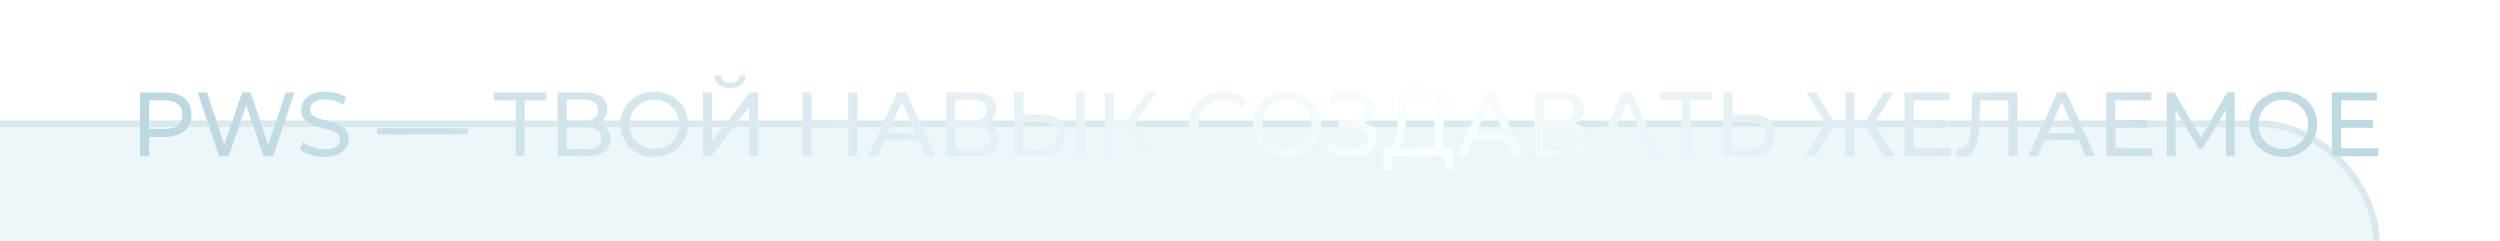 <?xml version="1.0" encoding="UTF-8"?> <svg xmlns="http://www.w3.org/2000/svg" width="384" height="37" viewBox="0 0 384 37" fill="none"> <g filter="url(#filter0_bi_2049_527)"> <rect width="384" height="37" rx="18.5" fill="#49A2C2" fill-opacity="0.1"></rect> <rect x="0.5" y="0.5" width="383" height="36" rx="18" stroke="#BBD7E1" stroke-opacity="0.4"></rect> </g> <path d="M21.507 24V14.2H25.329C26.188 14.2 26.92 14.335 27.527 14.606C28.134 14.877 28.6 15.269 28.927 15.782C29.254 16.295 29.417 16.907 29.417 17.616C29.417 18.325 29.254 18.937 28.927 19.45C28.6 19.954 28.134 20.346 27.527 20.626C26.92 20.897 26.188 21.032 25.329 21.032H22.277L22.907 20.374V24H21.507ZM22.907 20.514L22.277 19.814H25.287C26.183 19.814 26.86 19.623 27.317 19.24C27.784 18.857 28.017 18.316 28.017 17.616C28.017 16.916 27.784 16.375 27.317 15.992C26.86 15.609 26.183 15.418 25.287 15.418H22.277L22.907 14.718V20.514ZM33.632 24L30.356 14.2H31.798L34.808 23.244H34.08L37.202 14.2H38.49L41.542 23.244H40.842L43.894 14.2H45.224L41.948 24H40.478L37.622 15.614H38L35.13 24H33.632ZM49.793 24.112C49.046 24.112 48.332 24 47.651 23.776C46.969 23.543 46.433 23.244 46.041 22.88L46.559 21.788C46.932 22.115 47.408 22.385 47.987 22.6C48.566 22.815 49.167 22.922 49.793 22.922C50.362 22.922 50.824 22.857 51.179 22.726C51.533 22.595 51.795 22.418 51.963 22.194C52.131 21.961 52.215 21.699 52.215 21.41C52.215 21.074 52.103 20.803 51.879 20.598C51.664 20.393 51.38 20.229 51.025 20.108C50.679 19.977 50.297 19.865 49.877 19.772C49.457 19.679 49.032 19.571 48.603 19.45C48.183 19.319 47.795 19.156 47.441 18.96C47.096 18.764 46.816 18.503 46.601 18.176C46.386 17.84 46.279 17.411 46.279 16.888C46.279 16.384 46.41 15.922 46.671 15.502C46.941 15.073 47.352 14.732 47.903 14.48C48.463 14.219 49.172 14.088 50.031 14.088C50.6 14.088 51.165 14.163 51.725 14.312C52.285 14.461 52.77 14.676 53.181 14.956L52.719 16.076C52.299 15.796 51.855 15.595 51.389 15.474C50.922 15.343 50.469 15.278 50.031 15.278C49.48 15.278 49.028 15.348 48.673 15.488C48.318 15.628 48.057 15.815 47.889 16.048C47.73 16.281 47.651 16.543 47.651 16.832C47.651 17.177 47.758 17.453 47.973 17.658C48.197 17.863 48.481 18.027 48.827 18.148C49.181 18.269 49.569 18.381 49.989 18.484C50.409 18.577 50.829 18.685 51.249 18.806C51.678 18.927 52.066 19.086 52.411 19.282C52.766 19.478 53.05 19.739 53.265 20.066C53.48 20.393 53.587 20.813 53.587 21.326C53.587 21.821 53.452 22.283 53.181 22.712C52.91 23.132 52.49 23.473 51.921 23.734C51.361 23.986 50.651 24.112 49.793 24.112ZM57.922 20.626V19.688H71.922V20.626H57.922ZM79.21 24V15.054L79.56 15.418H75.864V14.2H83.942V15.418H80.246L80.582 15.054V24H79.21ZM85.643 24V14.2H89.857C90.921 14.2 91.757 14.415 92.363 14.844C92.97 15.273 93.273 15.899 93.273 16.72C93.273 17.523 92.984 18.139 92.405 18.568C91.826 18.988 91.066 19.198 90.123 19.198L90.375 18.778C91.467 18.778 92.302 18.997 92.881 19.436C93.469 19.865 93.763 20.495 93.763 21.326C93.763 22.166 93.455 22.824 92.839 23.3C92.233 23.767 91.327 24 90.123 24H85.643ZM87.029 22.894H90.095C90.842 22.894 91.402 22.759 91.775 22.488C92.158 22.208 92.349 21.783 92.349 21.214C92.349 20.645 92.158 20.229 91.775 19.968C91.402 19.707 90.842 19.576 90.095 19.576H87.029V22.894ZM87.029 18.512H89.759C90.441 18.512 90.959 18.377 91.313 18.106C91.677 17.835 91.859 17.439 91.859 16.916C91.859 16.384 91.677 15.983 91.313 15.712C90.959 15.441 90.441 15.306 89.759 15.306H87.029V18.512ZM100.512 24.112C99.766 24.112 99.07 23.986 98.426 23.734C97.791 23.482 97.241 23.132 96.774 22.684C96.308 22.227 95.944 21.695 95.682 21.088C95.421 20.481 95.29 19.819 95.29 19.1C95.29 18.381 95.421 17.719 95.682 17.112C95.944 16.505 96.308 15.978 96.774 15.53C97.241 15.073 97.791 14.718 98.426 14.466C99.061 14.214 99.756 14.088 100.512 14.088C101.259 14.088 101.945 14.214 102.57 14.466C103.205 14.709 103.756 15.059 104.222 15.516C104.698 15.964 105.062 16.491 105.314 17.098C105.576 17.705 105.706 18.372 105.706 19.1C105.706 19.828 105.576 20.495 105.314 21.102C105.062 21.709 104.698 22.241 104.222 22.698C103.756 23.146 103.205 23.496 102.57 23.748C101.945 23.991 101.259 24.112 100.512 24.112ZM100.512 22.866C101.054 22.866 101.553 22.773 102.01 22.586C102.477 22.399 102.878 22.138 103.214 21.802C103.56 21.457 103.826 21.055 104.012 20.598C104.208 20.141 104.306 19.641 104.306 19.1C104.306 18.559 104.208 18.059 104.012 17.602C103.826 17.145 103.56 16.748 103.214 16.412C102.878 16.067 102.477 15.801 102.01 15.614C101.553 15.427 101.054 15.334 100.512 15.334C99.962 15.334 99.453 15.427 98.986 15.614C98.529 15.801 98.127 16.067 97.782 16.412C97.437 16.748 97.166 17.145 96.97 17.602C96.784 18.059 96.69 18.559 96.69 19.1C96.69 19.641 96.784 20.141 96.97 20.598C97.166 21.055 97.437 21.457 97.782 21.802C98.127 22.138 98.529 22.399 98.986 22.586C99.453 22.773 99.962 22.866 100.512 22.866ZM107.969 24V14.2H109.355V21.76L115.151 14.2H116.439V24H115.067V16.454L109.257 24H107.969ZM112.183 13.514C111.418 13.514 110.825 13.346 110.405 13.01C109.995 12.674 109.785 12.203 109.775 11.596H110.769C110.779 11.96 110.909 12.245 111.161 12.45C111.413 12.646 111.754 12.744 112.183 12.744C112.603 12.744 112.939 12.646 113.191 12.45C113.453 12.245 113.588 11.96 113.597 11.596H114.577C114.568 12.203 114.353 12.674 113.933 13.01C113.523 13.346 112.939 13.514 112.183 13.514ZM130.283 14.2H131.683V24H130.283V14.2ZM124.655 24H123.255V14.2H124.655V24ZM130.409 19.632H124.515V18.414H130.409V19.632ZM133.381 24L137.819 14.2H139.205L143.657 24H142.187L138.225 14.984H138.785L134.823 24H133.381ZM135.271 21.55L135.649 20.43H141.165L141.571 21.55H135.271ZM145.348 24V14.2H149.562C150.626 14.2 151.462 14.415 152.068 14.844C152.675 15.273 152.978 15.899 152.978 16.72C152.978 17.523 152.689 18.139 152.11 18.568C151.532 18.988 150.771 19.198 149.828 19.198L150.08 18.778C151.172 18.778 152.008 18.997 152.586 19.436C153.174 19.865 153.468 20.495 153.468 21.326C153.468 22.166 153.16 22.824 152.544 23.3C151.938 23.767 151.032 24 149.828 24H145.348ZM146.734 22.894H149.8C150.547 22.894 151.107 22.759 151.48 22.488C151.863 22.208 152.054 21.783 152.054 21.214C152.054 20.645 151.863 20.229 151.48 19.968C151.107 19.707 150.547 19.576 149.8 19.576H146.734V22.894ZM146.734 18.512H149.464C150.146 18.512 150.664 18.377 151.018 18.106C151.382 17.835 151.564 17.439 151.564 16.916C151.564 16.384 151.382 15.983 151.018 15.712C150.664 15.441 150.146 15.306 149.464 15.306H146.734V18.512ZM160.105 17.616C161.263 17.616 162.154 17.877 162.779 18.4C163.405 18.913 163.717 19.683 163.717 20.71C163.717 21.793 163.377 22.614 162.695 23.174C162.023 23.725 161.076 24 159.853 24H155.807V14.2H157.193V17.616H160.105ZM159.797 22.894C160.609 22.894 161.23 22.712 161.659 22.348C162.098 21.984 162.317 21.447 162.317 20.738C162.317 20.047 162.103 19.539 161.673 19.212C161.244 18.885 160.619 18.722 159.797 18.722H157.193V22.894H159.797ZM165.271 24V14.2H166.657V24H165.271ZM176.306 24L172.75 19.17L173.884 18.47L177.902 24H176.306ZM169.712 24V14.2H171.084V24H169.712ZM170.664 19.688V18.456H173.842V19.688H170.664ZM174.01 19.254L172.722 19.058L176.236 14.2H177.734L174.01 19.254ZM187.806 24.112C187.06 24.112 186.369 23.991 185.734 23.748C185.109 23.496 184.563 23.146 184.096 22.698C183.639 22.241 183.28 21.709 183.018 21.102C182.757 20.495 182.626 19.828 182.626 19.1C182.626 18.372 182.757 17.705 183.018 17.098C183.28 16.491 183.644 15.964 184.11 15.516C184.577 15.059 185.123 14.709 185.748 14.466C186.383 14.214 187.074 14.088 187.82 14.088C188.576 14.088 189.272 14.219 189.906 14.48C190.55 14.732 191.096 15.11 191.544 15.614L190.634 16.496C190.261 16.104 189.841 15.815 189.374 15.628C188.908 15.432 188.408 15.334 187.876 15.334C187.326 15.334 186.812 15.427 186.336 15.614C185.87 15.801 185.464 16.062 185.118 16.398C184.773 16.734 184.502 17.135 184.306 17.602C184.12 18.059 184.026 18.559 184.026 19.1C184.026 19.641 184.12 20.145 184.306 20.612C184.502 21.069 184.773 21.466 185.118 21.802C185.464 22.138 185.87 22.399 186.336 22.586C186.812 22.773 187.326 22.866 187.876 22.866C188.408 22.866 188.908 22.773 189.374 22.586C189.841 22.39 190.261 22.091 190.634 21.69L191.544 22.572C191.096 23.076 190.55 23.459 189.906 23.72C189.272 23.981 188.572 24.112 187.806 24.112ZM197.678 24.112C196.932 24.112 196.236 23.986 195.592 23.734C194.958 23.482 194.407 23.132 193.94 22.684C193.474 22.227 193.11 21.695 192.848 21.088C192.587 20.481 192.456 19.819 192.456 19.1C192.456 18.381 192.587 17.719 192.848 17.112C193.11 16.505 193.474 15.978 193.94 15.53C194.407 15.073 194.958 14.718 195.592 14.466C196.227 14.214 196.922 14.088 197.678 14.088C198.425 14.088 199.111 14.214 199.736 14.466C200.371 14.709 200.922 15.059 201.388 15.516C201.864 15.964 202.228 16.491 202.48 17.098C202.742 17.705 202.872 18.372 202.872 19.1C202.872 19.828 202.742 20.495 202.48 21.102C202.228 21.709 201.864 22.241 201.388 22.698C200.922 23.146 200.371 23.496 199.736 23.748C199.111 23.991 198.425 24.112 197.678 24.112ZM197.678 22.866C198.22 22.866 198.719 22.773 199.176 22.586C199.643 22.399 200.044 22.138 200.38 21.802C200.726 21.457 200.992 21.055 201.178 20.598C201.374 20.141 201.472 19.641 201.472 19.1C201.472 18.559 201.374 18.059 201.178 17.602C200.992 17.145 200.726 16.748 200.38 16.412C200.044 16.067 199.643 15.801 199.176 15.614C198.719 15.427 198.22 15.334 197.678 15.334C197.128 15.334 196.619 15.427 196.152 15.614C195.695 15.801 195.294 16.067 194.948 16.412C194.603 16.748 194.332 17.145 194.136 17.602C193.95 18.059 193.856 18.559 193.856 19.1C193.856 19.641 193.95 20.141 194.136 20.598C194.332 21.055 194.603 21.457 194.948 21.802C195.294 22.138 195.695 22.399 196.152 22.586C196.619 22.773 197.128 22.866 197.678 22.866ZM203.784 22.936L204.274 21.9C204.703 22.236 205.175 22.488 205.688 22.656C206.211 22.824 206.729 22.913 207.242 22.922C207.755 22.922 208.227 22.852 208.656 22.712C209.095 22.572 209.445 22.362 209.706 22.082C209.967 21.802 210.098 21.457 210.098 21.046C210.098 20.542 209.893 20.159 209.482 19.898C209.081 19.637 208.521 19.506 207.802 19.506H205.618V18.372H207.704C208.329 18.372 208.815 18.246 209.16 17.994C209.515 17.733 209.692 17.373 209.692 16.916C209.692 16.571 209.585 16.281 209.37 16.048C209.165 15.805 208.88 15.623 208.516 15.502C208.161 15.381 207.755 15.32 207.298 15.32C206.85 15.311 206.388 15.371 205.912 15.502C205.436 15.623 204.979 15.819 204.54 16.09L204.092 14.942C204.689 14.606 205.31 14.373 205.954 14.242C206.607 14.102 207.237 14.06 207.844 14.116C208.451 14.163 208.997 14.303 209.482 14.536C209.977 14.76 210.369 15.059 210.658 15.432C210.957 15.796 211.106 16.235 211.106 16.748C211.106 17.215 210.985 17.63 210.742 17.994C210.499 18.349 210.163 18.624 209.734 18.82C209.305 19.007 208.805 19.1 208.236 19.1L208.292 18.722C208.945 18.722 209.51 18.829 209.986 19.044C210.471 19.249 210.845 19.543 211.106 19.926C211.377 20.309 211.512 20.752 211.512 21.256C211.512 21.732 211.391 22.157 211.148 22.53C210.905 22.894 210.574 23.202 210.154 23.454C209.743 23.697 209.272 23.874 208.74 23.986C208.217 24.098 207.667 24.135 207.088 24.098C206.509 24.061 205.935 23.949 205.366 23.762C204.806 23.575 204.279 23.3 203.784 22.936ZM220.354 23.342V15.418H216.056L215.986 17.476C215.958 18.167 215.912 18.829 215.846 19.464C215.79 20.099 215.706 20.673 215.594 21.186C215.482 21.69 215.324 22.105 215.118 22.432C214.922 22.759 214.67 22.959 214.362 23.034L212.85 22.782C213.214 22.81 213.513 22.689 213.746 22.418C213.989 22.138 214.176 21.751 214.306 21.256C214.446 20.752 214.549 20.169 214.614 19.506C214.68 18.834 214.726 18.115 214.754 17.35L214.852 14.2H221.74V23.342H220.354ZM212.5 26.142L212.514 22.782H223.182V26.142H221.88V24H213.816L213.802 26.142H212.5ZM223.738 24L228.176 14.2H229.562L234.014 24H232.544L228.582 14.984H229.142L225.18 24H223.738ZM225.628 21.55L226.006 20.43H231.522L231.928 21.55H225.628ZM235.706 24V14.2H239.92C240.984 14.2 241.819 14.415 242.426 14.844C243.032 15.273 243.336 15.899 243.336 16.72C243.336 17.523 243.046 18.139 242.468 18.568C241.889 18.988 241.128 19.198 240.186 19.198L240.438 18.778C241.53 18.778 242.365 18.997 242.944 19.436C243.532 19.865 243.826 20.495 243.826 21.326C243.826 22.166 243.518 22.824 242.902 23.3C242.295 23.767 241.39 24 240.186 24H235.706ZM237.092 22.894H240.158C240.904 22.894 241.464 22.759 241.838 22.488C242.22 22.208 242.412 21.783 242.412 21.214C242.412 20.645 242.22 20.229 241.838 19.968C241.464 19.707 240.904 19.576 240.158 19.576H237.092V22.894ZM237.092 18.512H239.822C240.503 18.512 241.021 18.377 241.376 18.106C241.74 17.835 241.922 17.439 241.922 16.916C241.922 16.384 241.74 15.983 241.376 15.712C241.021 15.441 240.503 15.306 239.822 15.306H237.092V18.512ZM244.807 24L249.245 14.2H250.631L255.083 24H253.613L249.651 14.984H250.211L246.249 24H244.807ZM246.697 21.55L247.075 20.43H252.591L252.997 21.55H246.697ZM258.284 24V15.054L258.634 15.418H254.938V14.2H263.016V15.418H259.32L259.656 15.054V24H258.284ZM269.015 17.616C270.173 17.616 271.064 17.877 271.689 18.4C272.315 18.913 272.627 19.683 272.627 20.71C272.627 21.793 272.287 22.614 271.605 23.174C270.933 23.725 269.986 24 268.763 24H264.717V14.2H266.103V17.616H269.015ZM268.707 22.894C269.519 22.894 270.14 22.712 270.569 22.348C271.008 21.984 271.227 21.447 271.227 20.738C271.227 20.047 271.013 19.539 270.583 19.212C270.154 18.885 269.529 18.722 268.707 18.722H266.103V22.894H268.707ZM289.434 24L286.368 19.17L287.544 18.47L291.072 24H289.434ZM284.408 19.688V18.456H287.278V19.688H284.408ZM287.628 19.254L286.326 19.058L289.336 14.2H290.834L287.628 19.254ZM278.836 24H277.198L280.712 18.47L281.902 19.17L278.836 24ZM284.828 24H283.456V14.2H284.828V24ZM283.876 19.688H280.992V18.456H283.876V19.688ZM280.656 19.254L277.436 14.2H278.934L281.93 19.058L280.656 19.254ZM293.814 18.428H298.854V19.618H293.814V18.428ZM293.94 22.782H299.652V24H292.54V14.2H299.456V15.418H293.94V22.782ZM301.388 24.112C301.248 24.112 301.108 24.103 300.968 24.084C300.828 24.065 300.674 24.037 300.506 24L300.604 22.754C300.754 22.791 300.903 22.81 301.052 22.81C301.463 22.81 301.79 22.647 302.032 22.32C302.275 21.993 302.452 21.499 302.564 20.836C302.686 20.173 302.765 19.338 302.802 18.33L302.956 14.2H309.858V24H308.486V15.054L308.822 15.418H303.852L304.16 15.04L304.048 18.288C304.02 19.259 303.955 20.108 303.852 20.836C303.75 21.564 303.596 22.171 303.39 22.656C303.185 23.141 302.919 23.505 302.592 23.748C302.275 23.991 301.874 24.112 301.388 24.112ZM311.553 24L315.991 14.2H317.377L321.829 24H320.359L316.397 14.984H316.957L312.995 24H311.553ZM313.443 21.55L313.821 20.43H319.337L319.743 21.55H313.443ZM324.794 18.428H329.834V19.618H324.794V18.428ZM324.92 22.782H330.632V24H323.52V14.2H330.436V15.418H324.92V22.782ZM332.831 24V14.2H333.979L338.375 21.606H337.759L342.099 14.2H343.247L343.261 24H341.917L341.903 16.314H342.225L338.361 22.81H337.717L333.825 16.314H334.175V24H332.831ZM350.721 24.112C349.974 24.112 349.279 23.986 348.635 23.734C348 23.482 347.45 23.132 346.983 22.684C346.516 22.227 346.152 21.695 345.891 21.088C345.63 20.481 345.499 19.819 345.499 19.1C345.499 18.381 345.63 17.719 345.891 17.112C346.152 16.505 346.516 15.978 346.983 15.53C347.45 15.073 348 14.718 348.635 14.466C349.27 14.214 349.965 14.088 350.721 14.088C351.468 14.088 352.154 14.214 352.779 14.466C353.414 14.709 353.964 15.059 354.431 15.516C354.907 15.964 355.271 16.491 355.523 17.098C355.784 17.705 355.915 18.372 355.915 19.1C355.915 19.828 355.784 20.495 355.523 21.102C355.271 21.709 354.907 22.241 354.431 22.698C353.964 23.146 353.414 23.496 352.779 23.748C352.154 23.991 351.468 24.112 350.721 24.112ZM350.721 22.866C351.262 22.866 351.762 22.773 352.219 22.586C352.686 22.399 353.087 22.138 353.423 21.802C353.768 21.457 354.034 21.055 354.221 20.598C354.417 20.141 354.515 19.641 354.515 19.1C354.515 18.559 354.417 18.059 354.221 17.602C354.034 17.145 353.768 16.748 353.423 16.412C353.087 16.067 352.686 15.801 352.219 15.614C351.762 15.427 351.262 15.334 350.721 15.334C350.17 15.334 349.662 15.427 349.195 15.614C348.738 15.801 348.336 16.067 347.991 16.412C347.646 16.748 347.375 17.145 347.179 17.602C346.992 18.059 346.899 18.559 346.899 19.1C346.899 19.641 346.992 20.141 347.179 20.598C347.375 21.055 347.646 21.457 347.991 21.802C348.336 22.138 348.738 22.399 349.195 22.586C349.662 22.773 350.17 22.866 350.721 22.866ZM359.452 18.428H364.492V19.618H359.452V18.428ZM359.578 22.782H365.29V24H358.178V14.2H365.094V15.418H359.578V22.782Z" fill="#FAFEFF"></path> <path d="M21.507 24V14.2H25.329C26.188 14.2 26.92 14.335 27.527 14.606C28.134 14.877 28.6 15.269 28.927 15.782C29.254 16.295 29.417 16.907 29.417 17.616C29.417 18.325 29.254 18.937 28.927 19.45C28.6 19.954 28.134 20.346 27.527 20.626C26.92 20.897 26.188 21.032 25.329 21.032H22.277L22.907 20.374V24H21.507ZM22.907 20.514L22.277 19.814H25.287C26.183 19.814 26.86 19.623 27.317 19.24C27.784 18.857 28.017 18.316 28.017 17.616C28.017 16.916 27.784 16.375 27.317 15.992C26.86 15.609 26.183 15.418 25.287 15.418H22.277L22.907 14.718V20.514ZM33.632 24L30.356 14.2H31.798L34.808 23.244H34.08L37.202 14.2H38.49L41.542 23.244H40.842L43.894 14.2H45.224L41.948 24H40.478L37.622 15.614H38L35.13 24H33.632ZM49.793 24.112C49.046 24.112 48.332 24 47.651 23.776C46.969 23.543 46.433 23.244 46.041 22.88L46.559 21.788C46.932 22.115 47.408 22.385 47.987 22.6C48.566 22.815 49.167 22.922 49.793 22.922C50.362 22.922 50.824 22.857 51.179 22.726C51.533 22.595 51.795 22.418 51.963 22.194C52.131 21.961 52.215 21.699 52.215 21.41C52.215 21.074 52.103 20.803 51.879 20.598C51.664 20.393 51.38 20.229 51.025 20.108C50.679 19.977 50.297 19.865 49.877 19.772C49.457 19.679 49.032 19.571 48.603 19.45C48.183 19.319 47.795 19.156 47.441 18.96C47.096 18.764 46.816 18.503 46.601 18.176C46.386 17.84 46.279 17.411 46.279 16.888C46.279 16.384 46.41 15.922 46.671 15.502C46.941 15.073 47.352 14.732 47.903 14.48C48.463 14.219 49.172 14.088 50.031 14.088C50.6 14.088 51.165 14.163 51.725 14.312C52.285 14.461 52.77 14.676 53.181 14.956L52.719 16.076C52.299 15.796 51.855 15.595 51.389 15.474C50.922 15.343 50.469 15.278 50.031 15.278C49.48 15.278 49.028 15.348 48.673 15.488C48.318 15.628 48.057 15.815 47.889 16.048C47.73 16.281 47.651 16.543 47.651 16.832C47.651 17.177 47.758 17.453 47.973 17.658C48.197 17.863 48.481 18.027 48.827 18.148C49.181 18.269 49.569 18.381 49.989 18.484C50.409 18.577 50.829 18.685 51.249 18.806C51.678 18.927 52.066 19.086 52.411 19.282C52.766 19.478 53.05 19.739 53.265 20.066C53.48 20.393 53.587 20.813 53.587 21.326C53.587 21.821 53.452 22.283 53.181 22.712C52.91 23.132 52.49 23.473 51.921 23.734C51.361 23.986 50.651 24.112 49.793 24.112ZM57.922 20.626V19.688H71.922V20.626H57.922ZM79.21 24V15.054L79.56 15.418H75.864V14.2H83.942V15.418H80.246L80.582 15.054V24H79.21ZM85.643 24V14.2H89.857C90.921 14.2 91.757 14.415 92.363 14.844C92.97 15.273 93.273 15.899 93.273 16.72C93.273 17.523 92.984 18.139 92.405 18.568C91.826 18.988 91.066 19.198 90.123 19.198L90.375 18.778C91.467 18.778 92.302 18.997 92.881 19.436C93.469 19.865 93.763 20.495 93.763 21.326C93.763 22.166 93.455 22.824 92.839 23.3C92.233 23.767 91.327 24 90.123 24H85.643ZM87.029 22.894H90.095C90.842 22.894 91.402 22.759 91.775 22.488C92.158 22.208 92.349 21.783 92.349 21.214C92.349 20.645 92.158 20.229 91.775 19.968C91.402 19.707 90.842 19.576 90.095 19.576H87.029V22.894ZM87.029 18.512H89.759C90.441 18.512 90.959 18.377 91.313 18.106C91.677 17.835 91.859 17.439 91.859 16.916C91.859 16.384 91.677 15.983 91.313 15.712C90.959 15.441 90.441 15.306 89.759 15.306H87.029V18.512ZM100.512 24.112C99.766 24.112 99.07 23.986 98.426 23.734C97.791 23.482 97.241 23.132 96.774 22.684C96.308 22.227 95.944 21.695 95.682 21.088C95.421 20.481 95.29 19.819 95.29 19.1C95.29 18.381 95.421 17.719 95.682 17.112C95.944 16.505 96.308 15.978 96.774 15.53C97.241 15.073 97.791 14.718 98.426 14.466C99.061 14.214 99.756 14.088 100.512 14.088C101.259 14.088 101.945 14.214 102.57 14.466C103.205 14.709 103.756 15.059 104.222 15.516C104.698 15.964 105.062 16.491 105.314 17.098C105.576 17.705 105.706 18.372 105.706 19.1C105.706 19.828 105.576 20.495 105.314 21.102C105.062 21.709 104.698 22.241 104.222 22.698C103.756 23.146 103.205 23.496 102.57 23.748C101.945 23.991 101.259 24.112 100.512 24.112ZM100.512 22.866C101.054 22.866 101.553 22.773 102.01 22.586C102.477 22.399 102.878 22.138 103.214 21.802C103.56 21.457 103.826 21.055 104.012 20.598C104.208 20.141 104.306 19.641 104.306 19.1C104.306 18.559 104.208 18.059 104.012 17.602C103.826 17.145 103.56 16.748 103.214 16.412C102.878 16.067 102.477 15.801 102.01 15.614C101.553 15.427 101.054 15.334 100.512 15.334C99.962 15.334 99.453 15.427 98.986 15.614C98.529 15.801 98.127 16.067 97.782 16.412C97.437 16.748 97.166 17.145 96.97 17.602C96.784 18.059 96.69 18.559 96.69 19.1C96.69 19.641 96.784 20.141 96.97 20.598C97.166 21.055 97.437 21.457 97.782 21.802C98.127 22.138 98.529 22.399 98.986 22.586C99.453 22.773 99.962 22.866 100.512 22.866ZM107.969 24V14.2H109.355V21.76L115.151 14.2H116.439V24H115.067V16.454L109.257 24H107.969ZM112.183 13.514C111.418 13.514 110.825 13.346 110.405 13.01C109.995 12.674 109.785 12.203 109.775 11.596H110.769C110.779 11.96 110.909 12.245 111.161 12.45C111.413 12.646 111.754 12.744 112.183 12.744C112.603 12.744 112.939 12.646 113.191 12.45C113.453 12.245 113.588 11.96 113.597 11.596H114.577C114.568 12.203 114.353 12.674 113.933 13.01C113.523 13.346 112.939 13.514 112.183 13.514ZM130.283 14.2H131.683V24H130.283V14.2ZM124.655 24H123.255V14.2H124.655V24ZM130.409 19.632H124.515V18.414H130.409V19.632ZM133.381 24L137.819 14.2H139.205L143.657 24H142.187L138.225 14.984H138.785L134.823 24H133.381ZM135.271 21.55L135.649 20.43H141.165L141.571 21.55H135.271ZM145.348 24V14.2H149.562C150.626 14.2 151.462 14.415 152.068 14.844C152.675 15.273 152.978 15.899 152.978 16.72C152.978 17.523 152.689 18.139 152.11 18.568C151.532 18.988 150.771 19.198 149.828 19.198L150.08 18.778C151.172 18.778 152.008 18.997 152.586 19.436C153.174 19.865 153.468 20.495 153.468 21.326C153.468 22.166 153.16 22.824 152.544 23.3C151.938 23.767 151.032 24 149.828 24H145.348ZM146.734 22.894H149.8C150.547 22.894 151.107 22.759 151.48 22.488C151.863 22.208 152.054 21.783 152.054 21.214C152.054 20.645 151.863 20.229 151.48 19.968C151.107 19.707 150.547 19.576 149.8 19.576H146.734V22.894ZM146.734 18.512H149.464C150.146 18.512 150.664 18.377 151.018 18.106C151.382 17.835 151.564 17.439 151.564 16.916C151.564 16.384 151.382 15.983 151.018 15.712C150.664 15.441 150.146 15.306 149.464 15.306H146.734V18.512ZM160.105 17.616C161.263 17.616 162.154 17.877 162.779 18.4C163.405 18.913 163.717 19.683 163.717 20.71C163.717 21.793 163.377 22.614 162.695 23.174C162.023 23.725 161.076 24 159.853 24H155.807V14.2H157.193V17.616H160.105ZM159.797 22.894C160.609 22.894 161.23 22.712 161.659 22.348C162.098 21.984 162.317 21.447 162.317 20.738C162.317 20.047 162.103 19.539 161.673 19.212C161.244 18.885 160.619 18.722 159.797 18.722H157.193V22.894H159.797ZM165.271 24V14.2H166.657V24H165.271ZM176.306 24L172.75 19.17L173.884 18.47L177.902 24H176.306ZM169.712 24V14.2H171.084V24H169.712ZM170.664 19.688V18.456H173.842V19.688H170.664ZM174.01 19.254L172.722 19.058L176.236 14.2H177.734L174.01 19.254ZM187.806 24.112C187.06 24.112 186.369 23.991 185.734 23.748C185.109 23.496 184.563 23.146 184.096 22.698C183.639 22.241 183.28 21.709 183.018 21.102C182.757 20.495 182.626 19.828 182.626 19.1C182.626 18.372 182.757 17.705 183.018 17.098C183.28 16.491 183.644 15.964 184.11 15.516C184.577 15.059 185.123 14.709 185.748 14.466C186.383 14.214 187.074 14.088 187.82 14.088C188.576 14.088 189.272 14.219 189.906 14.48C190.55 14.732 191.096 15.11 191.544 15.614L190.634 16.496C190.261 16.104 189.841 15.815 189.374 15.628C188.908 15.432 188.408 15.334 187.876 15.334C187.326 15.334 186.812 15.427 186.336 15.614C185.87 15.801 185.464 16.062 185.118 16.398C184.773 16.734 184.502 17.135 184.306 17.602C184.12 18.059 184.026 18.559 184.026 19.1C184.026 19.641 184.12 20.145 184.306 20.612C184.502 21.069 184.773 21.466 185.118 21.802C185.464 22.138 185.87 22.399 186.336 22.586C186.812 22.773 187.326 22.866 187.876 22.866C188.408 22.866 188.908 22.773 189.374 22.586C189.841 22.39 190.261 22.091 190.634 21.69L191.544 22.572C191.096 23.076 190.55 23.459 189.906 23.72C189.272 23.981 188.572 24.112 187.806 24.112ZM197.678 24.112C196.932 24.112 196.236 23.986 195.592 23.734C194.958 23.482 194.407 23.132 193.94 22.684C193.474 22.227 193.11 21.695 192.848 21.088C192.587 20.481 192.456 19.819 192.456 19.1C192.456 18.381 192.587 17.719 192.848 17.112C193.11 16.505 193.474 15.978 193.94 15.53C194.407 15.073 194.958 14.718 195.592 14.466C196.227 14.214 196.922 14.088 197.678 14.088C198.425 14.088 199.111 14.214 199.736 14.466C200.371 14.709 200.922 15.059 201.388 15.516C201.864 15.964 202.228 16.491 202.48 17.098C202.742 17.705 202.872 18.372 202.872 19.1C202.872 19.828 202.742 20.495 202.48 21.102C202.228 21.709 201.864 22.241 201.388 22.698C200.922 23.146 200.371 23.496 199.736 23.748C199.111 23.991 198.425 24.112 197.678 24.112ZM197.678 22.866C198.22 22.866 198.719 22.773 199.176 22.586C199.643 22.399 200.044 22.138 200.38 21.802C200.726 21.457 200.992 21.055 201.178 20.598C201.374 20.141 201.472 19.641 201.472 19.1C201.472 18.559 201.374 18.059 201.178 17.602C200.992 17.145 200.726 16.748 200.38 16.412C200.044 16.067 199.643 15.801 199.176 15.614C198.719 15.427 198.22 15.334 197.678 15.334C197.128 15.334 196.619 15.427 196.152 15.614C195.695 15.801 195.294 16.067 194.948 16.412C194.603 16.748 194.332 17.145 194.136 17.602C193.95 18.059 193.856 18.559 193.856 19.1C193.856 19.641 193.95 20.141 194.136 20.598C194.332 21.055 194.603 21.457 194.948 21.802C195.294 22.138 195.695 22.399 196.152 22.586C196.619 22.773 197.128 22.866 197.678 22.866ZM203.784 22.936L204.274 21.9C204.703 22.236 205.175 22.488 205.688 22.656C206.211 22.824 206.729 22.913 207.242 22.922C207.755 22.922 208.227 22.852 208.656 22.712C209.095 22.572 209.445 22.362 209.706 22.082C209.967 21.802 210.098 21.457 210.098 21.046C210.098 20.542 209.893 20.159 209.482 19.898C209.081 19.637 208.521 19.506 207.802 19.506H205.618V18.372H207.704C208.329 18.372 208.815 18.246 209.16 17.994C209.515 17.733 209.692 17.373 209.692 16.916C209.692 16.571 209.585 16.281 209.37 16.048C209.165 15.805 208.88 15.623 208.516 15.502C208.161 15.381 207.755 15.32 207.298 15.32C206.85 15.311 206.388 15.371 205.912 15.502C205.436 15.623 204.979 15.819 204.54 16.09L204.092 14.942C204.689 14.606 205.31 14.373 205.954 14.242C206.607 14.102 207.237 14.06 207.844 14.116C208.451 14.163 208.997 14.303 209.482 14.536C209.977 14.76 210.369 15.059 210.658 15.432C210.957 15.796 211.106 16.235 211.106 16.748C211.106 17.215 210.985 17.63 210.742 17.994C210.499 18.349 210.163 18.624 209.734 18.82C209.305 19.007 208.805 19.1 208.236 19.1L208.292 18.722C208.945 18.722 209.51 18.829 209.986 19.044C210.471 19.249 210.845 19.543 211.106 19.926C211.377 20.309 211.512 20.752 211.512 21.256C211.512 21.732 211.391 22.157 211.148 22.53C210.905 22.894 210.574 23.202 210.154 23.454C209.743 23.697 209.272 23.874 208.74 23.986C208.217 24.098 207.667 24.135 207.088 24.098C206.509 24.061 205.935 23.949 205.366 23.762C204.806 23.575 204.279 23.3 203.784 22.936ZM220.354 23.342V15.418H216.056L215.986 17.476C215.958 18.167 215.912 18.829 215.846 19.464C215.79 20.099 215.706 20.673 215.594 21.186C215.482 21.69 215.324 22.105 215.118 22.432C214.922 22.759 214.67 22.959 214.362 23.034L212.85 22.782C213.214 22.81 213.513 22.689 213.746 22.418C213.989 22.138 214.176 21.751 214.306 21.256C214.446 20.752 214.549 20.169 214.614 19.506C214.68 18.834 214.726 18.115 214.754 17.35L214.852 14.2H221.74V23.342H220.354ZM212.5 26.142L212.514 22.782H223.182V26.142H221.88V24H213.816L213.802 26.142H212.5ZM223.738 24L228.176 14.2H229.562L234.014 24H232.544L228.582 14.984H229.142L225.18 24H223.738ZM225.628 21.55L226.006 20.43H231.522L231.928 21.55H225.628ZM235.706 24V14.2H239.92C240.984 14.2 241.819 14.415 242.426 14.844C243.032 15.273 243.336 15.899 243.336 16.72C243.336 17.523 243.046 18.139 242.468 18.568C241.889 18.988 241.128 19.198 240.186 19.198L240.438 18.778C241.53 18.778 242.365 18.997 242.944 19.436C243.532 19.865 243.826 20.495 243.826 21.326C243.826 22.166 243.518 22.824 242.902 23.3C242.295 23.767 241.39 24 240.186 24H235.706ZM237.092 22.894H240.158C240.904 22.894 241.464 22.759 241.838 22.488C242.22 22.208 242.412 21.783 242.412 21.214C242.412 20.645 242.22 20.229 241.838 19.968C241.464 19.707 240.904 19.576 240.158 19.576H237.092V22.894ZM237.092 18.512H239.822C240.503 18.512 241.021 18.377 241.376 18.106C241.74 17.835 241.922 17.439 241.922 16.916C241.922 16.384 241.74 15.983 241.376 15.712C241.021 15.441 240.503 15.306 239.822 15.306H237.092V18.512ZM244.807 24L249.245 14.2H250.631L255.083 24H253.613L249.651 14.984H250.211L246.249 24H244.807ZM246.697 21.55L247.075 20.43H252.591L252.997 21.55H246.697ZM258.284 24V15.054L258.634 15.418H254.938V14.2H263.016V15.418H259.32L259.656 15.054V24H258.284ZM269.015 17.616C270.173 17.616 271.064 17.877 271.689 18.4C272.315 18.913 272.627 19.683 272.627 20.71C272.627 21.793 272.287 22.614 271.605 23.174C270.933 23.725 269.986 24 268.763 24H264.717V14.2H266.103V17.616H269.015ZM268.707 22.894C269.519 22.894 270.14 22.712 270.569 22.348C271.008 21.984 271.227 21.447 271.227 20.738C271.227 20.047 271.013 19.539 270.583 19.212C270.154 18.885 269.529 18.722 268.707 18.722H266.103V22.894H268.707ZM289.434 24L286.368 19.17L287.544 18.47L291.072 24H289.434ZM284.408 19.688V18.456H287.278V19.688H284.408ZM287.628 19.254L286.326 19.058L289.336 14.2H290.834L287.628 19.254ZM278.836 24H277.198L280.712 18.47L281.902 19.17L278.836 24ZM284.828 24H283.456V14.2H284.828V24ZM283.876 19.688H280.992V18.456H283.876V19.688ZM280.656 19.254L277.436 14.2H278.934L281.93 19.058L280.656 19.254ZM293.814 18.428H298.854V19.618H293.814V18.428ZM293.94 22.782H299.652V24H292.54V14.2H299.456V15.418H293.94V22.782ZM301.388 24.112C301.248 24.112 301.108 24.103 300.968 24.084C300.828 24.065 300.674 24.037 300.506 24L300.604 22.754C300.754 22.791 300.903 22.81 301.052 22.81C301.463 22.81 301.79 22.647 302.032 22.32C302.275 21.993 302.452 21.499 302.564 20.836C302.686 20.173 302.765 19.338 302.802 18.33L302.956 14.2H309.858V24H308.486V15.054L308.822 15.418H303.852L304.16 15.04L304.048 18.288C304.02 19.259 303.955 20.108 303.852 20.836C303.75 21.564 303.596 22.171 303.39 22.656C303.185 23.141 302.919 23.505 302.592 23.748C302.275 23.991 301.874 24.112 301.388 24.112ZM311.553 24L315.991 14.2H317.377L321.829 24H320.359L316.397 14.984H316.957L312.995 24H311.553ZM313.443 21.55L313.821 20.43H319.337L319.743 21.55H313.443ZM324.794 18.428H329.834V19.618H324.794V18.428ZM324.92 22.782H330.632V24H323.52V14.2H330.436V15.418H324.92V22.782ZM332.831 24V14.2H333.979L338.375 21.606H337.759L342.099 14.2H343.247L343.261 24H341.917L341.903 16.314H342.225L338.361 22.81H337.717L333.825 16.314H334.175V24H332.831ZM350.721 24.112C349.974 24.112 349.279 23.986 348.635 23.734C348 23.482 347.45 23.132 346.983 22.684C346.516 22.227 346.152 21.695 345.891 21.088C345.63 20.481 345.499 19.819 345.499 19.1C345.499 18.381 345.63 17.719 345.891 17.112C346.152 16.505 346.516 15.978 346.983 15.53C347.45 15.073 348 14.718 348.635 14.466C349.27 14.214 349.965 14.088 350.721 14.088C351.468 14.088 352.154 14.214 352.779 14.466C353.414 14.709 353.964 15.059 354.431 15.516C354.907 15.964 355.271 16.491 355.523 17.098C355.784 17.705 355.915 18.372 355.915 19.1C355.915 19.828 355.784 20.495 355.523 21.102C355.271 21.709 354.907 22.241 354.431 22.698C353.964 23.146 353.414 23.496 352.779 23.748C352.154 23.991 351.468 24.112 350.721 24.112ZM350.721 22.866C351.262 22.866 351.762 22.773 352.219 22.586C352.686 22.399 353.087 22.138 353.423 21.802C353.768 21.457 354.034 21.055 354.221 20.598C354.417 20.141 354.515 19.641 354.515 19.1C354.515 18.559 354.417 18.059 354.221 17.602C354.034 17.145 353.768 16.748 353.423 16.412C353.087 16.067 352.686 15.801 352.219 15.614C351.762 15.427 351.262 15.334 350.721 15.334C350.17 15.334 349.662 15.427 349.195 15.614C348.738 15.801 348.336 16.067 347.991 16.412C347.646 16.748 347.375 17.145 347.179 17.602C346.992 18.059 346.899 18.559 346.899 19.1C346.899 19.641 346.992 20.141 347.179 20.598C347.375 21.055 347.646 21.457 347.991 21.802C348.336 22.138 348.738 22.399 349.195 22.586C349.662 22.773 350.17 22.866 350.721 22.866ZM359.452 18.428H364.492V19.618H359.452V18.428ZM359.578 22.782H365.29V24H358.178V14.2H365.094V15.418H359.578V22.782Z" fill="url(#paint0_linear_2049_527)"></path> <defs> <filter id="filter0_bi_2049_527" x="-37" y="-37" width="458" height="111" filterUnits="userSpaceOnUse" color-interpolation-filters="sRGB"> <feFlood flood-opacity="0" result="BackgroundImageFix"></feFlood> <feGaussianBlur in="BackgroundImageFix" stdDeviation="18.5"></feGaussianBlur> <feComposite in2="SourceAlpha" operator="in" result="effect1_backgroundBlur_2049_527"></feComposite> <feBlend mode="normal" in="SourceGraphic" in2="effect1_backgroundBlur_2049_527" result="shape"></feBlend> <feColorMatrix in="SourceAlpha" type="matrix" values="0 0 0 0 0 0 0 0 0 0 0 0 0 0 0 0 0 0 127 0" result="hardAlpha"></feColorMatrix> <feOffset dx="-18.5" dy="18.5"></feOffset> <feGaussianBlur stdDeviation="9.25"></feGaussianBlur> <feComposite in2="hardAlpha" operator="arithmetic" k2="-1" k3="1"></feComposite> <feColorMatrix type="matrix" values="0 0 0 0 1 0 0 0 0 1 0 0 0 0 1 0 0 0 0.02 0"></feColorMatrix> <feBlend mode="normal" in2="shape" result="effect2_innerShadow_2049_527"></feBlend> </filter> <linearGradient id="paint0_linear_2049_527" x1="20" y1="18.5" x2="366" y2="18.5" gradientUnits="userSpaceOnUse"> <stop stop-color="#BBD7E1"></stop> <stop offset="0.578" stop-color="#BBD7E1" stop-opacity="0"></stop> <stop offset="1" stop-color="#BBD7E1"></stop> </linearGradient> </defs> </svg> 